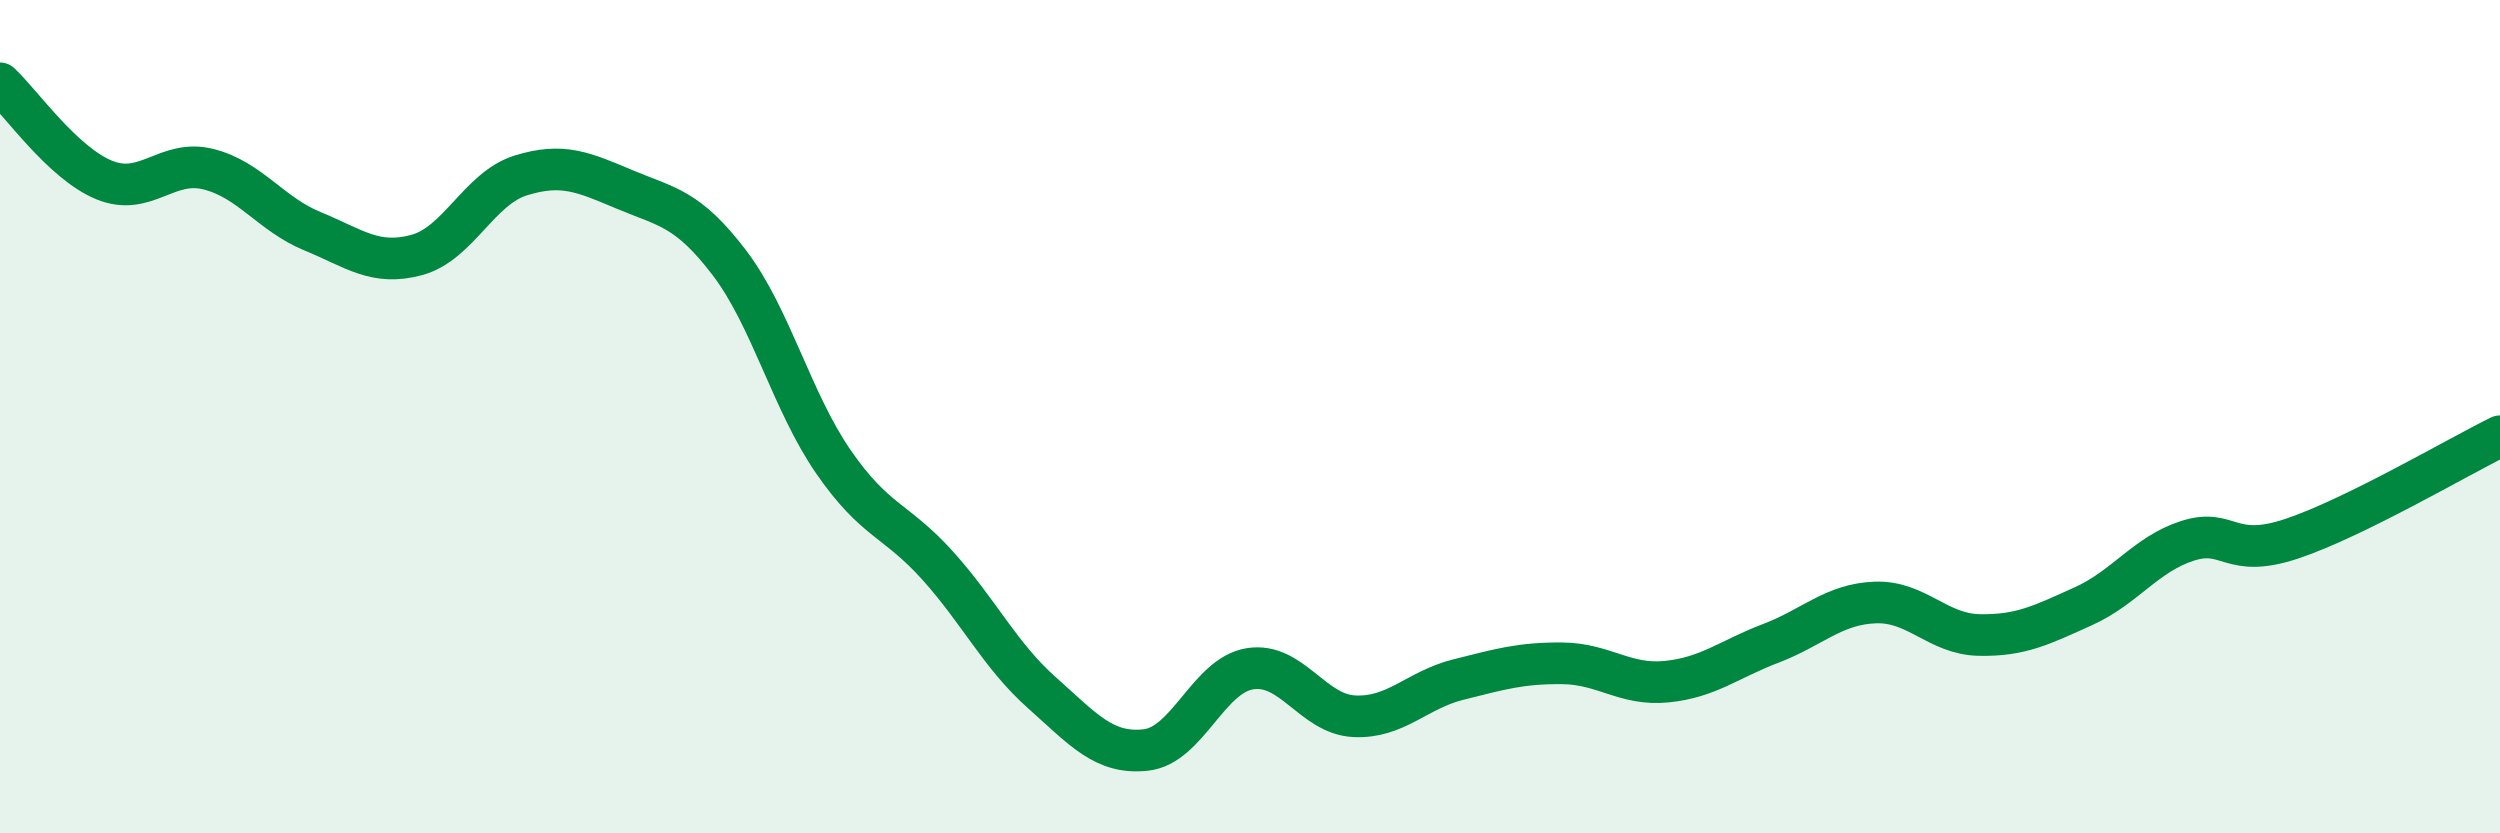 
    <svg width="60" height="20" viewBox="0 0 60 20" xmlns="http://www.w3.org/2000/svg">
      <path
        d="M 0,2 C 0.5,2.46 1.5,3.91 2.5,4.32 C 3.5,4.73 4,3.81 5,4.06 C 6,4.31 6.5,5.14 7.5,5.55 C 8.5,5.96 9,6.39 10,6.12 C 11,5.85 11.5,4.52 12.5,4.21 C 13.5,3.9 14,4.13 15,4.55 C 16,4.97 16.5,4.99 17.5,6.3 C 18.5,7.61 19,9.63 20,11.08 C 21,12.53 21.5,12.46 22.5,13.57 C 23.5,14.68 24,15.73 25,16.62 C 26,17.51 26.5,18.11 27.5,18 C 28.5,17.89 29,16.21 30,16.05 C 31,15.89 31.5,17.14 32.5,17.19 C 33.5,17.24 34,16.56 35,16.31 C 36,16.06 36.5,15.91 37.5,15.92 C 38.5,15.93 39,16.46 40,16.36 C 41,16.26 41.5,15.82 42.5,15.44 C 43.5,15.06 44,14.5 45,14.46 C 46,14.42 46.5,15.22 47.5,15.24 C 48.5,15.26 49,15 50,14.55 C 51,14.1 51.5,13.3 52.5,12.98 C 53.5,12.66 53.5,13.43 55,12.93 C 56.5,12.43 59,10.96 60,10.47L60 20L0 20Z"
        fill="#008740"
        opacity="0.1"
        stroke-linecap="round"
        stroke-linejoin="round"
      />
      <path
        d="M 0,2 C 0.5,2.46 1.5,3.91 2.5,4.32 C 3.5,4.73 4,3.81 5,4.06 C 6,4.31 6.5,5.14 7.5,5.55 C 8.5,5.96 9,6.39 10,6.12 C 11,5.85 11.5,4.52 12.5,4.21 C 13.5,3.9 14,4.13 15,4.55 C 16,4.97 16.5,4.99 17.5,6.3 C 18.5,7.61 19,9.63 20,11.08 C 21,12.53 21.5,12.46 22.5,13.57 C 23.5,14.68 24,15.73 25,16.62 C 26,17.51 26.5,18.11 27.5,18 C 28.5,17.89 29,16.21 30,16.05 C 31,15.89 31.5,17.14 32.5,17.19 C 33.5,17.24 34,16.56 35,16.31 C 36,16.06 36.5,15.91 37.5,15.92 C 38.5,15.93 39,16.46 40,16.36 C 41,16.26 41.5,15.82 42.5,15.44 C 43.5,15.06 44,14.5 45,14.46 C 46,14.42 46.5,15.22 47.5,15.24 C 48.5,15.26 49,15 50,14.55 C 51,14.1 51.5,13.3 52.5,12.98 C 53.5,12.66 53.5,13.43 55,12.93 C 56.5,12.43 59,10.96 60,10.47"
        stroke="#008740"
        stroke-width="1"
        fill="none"
        stroke-linecap="round"
        stroke-linejoin="round"
      />
    </svg>
  